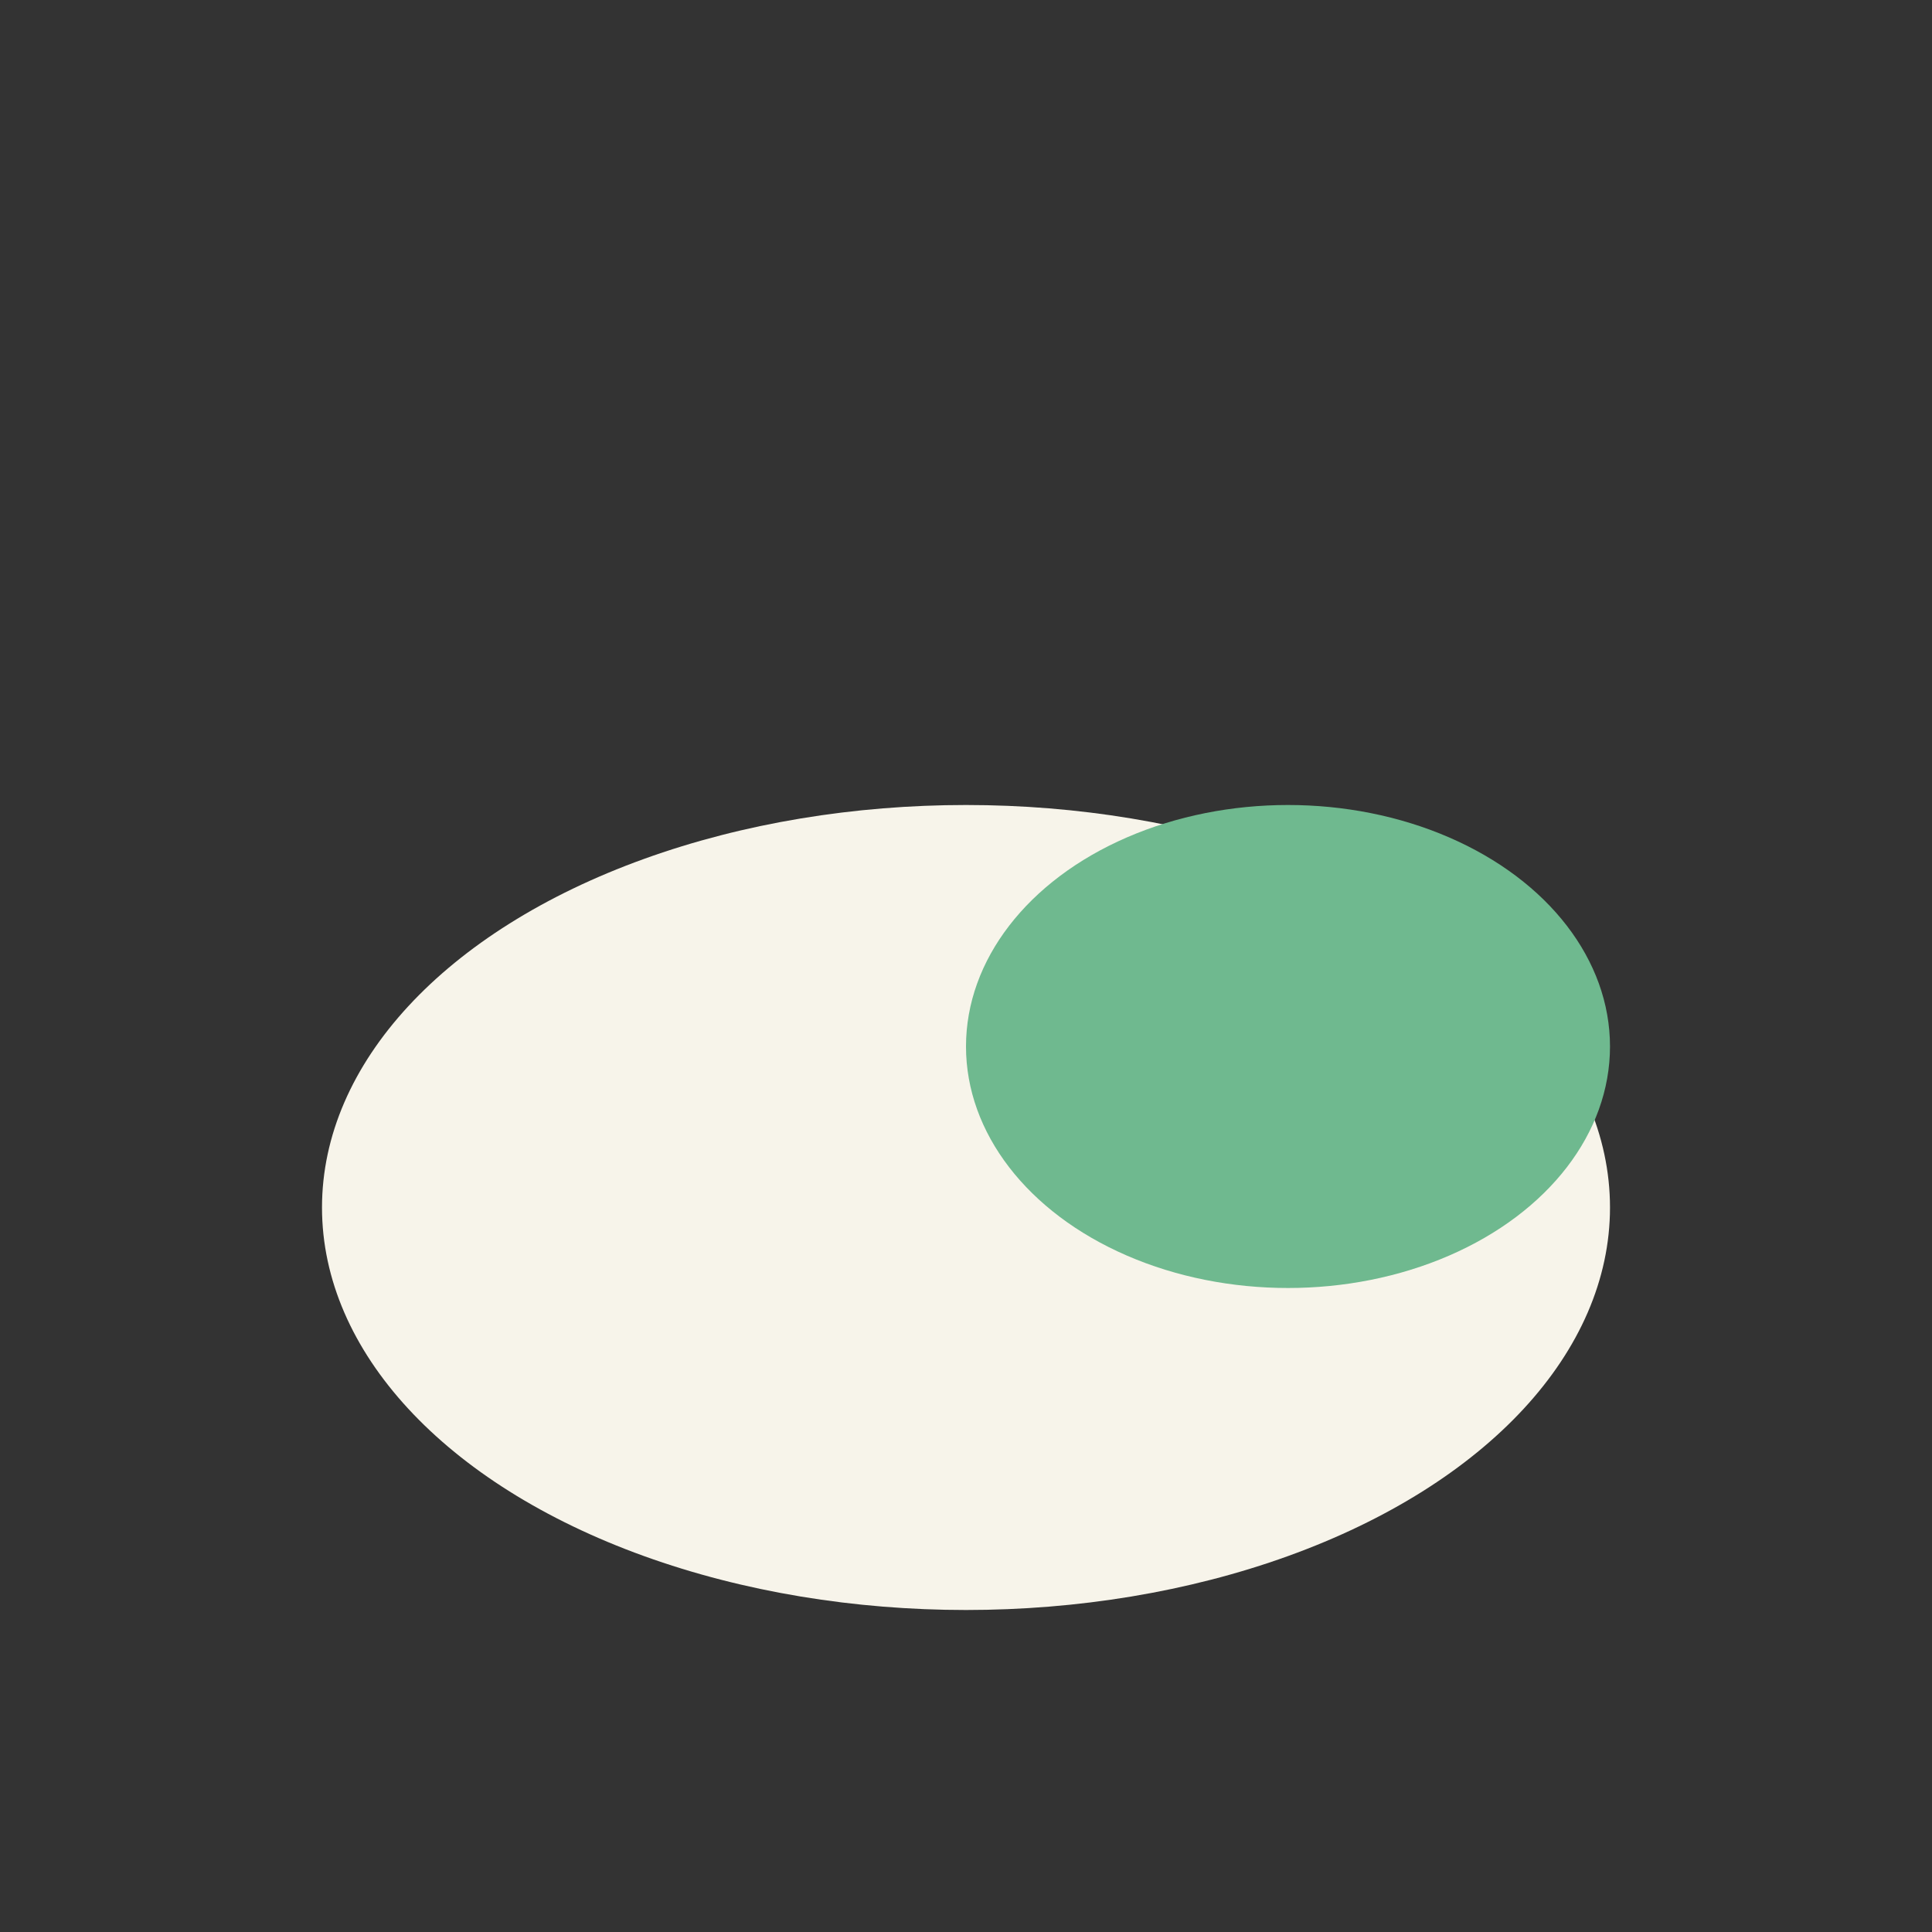 <?xml version="1.0" encoding="UTF-8"?>
<svg xmlns="http://www.w3.org/2000/svg" width="24" height="24" viewBox="0 0 24 24"><rect x="0" y="0" width="24" height="24" fill="#333333" stroke="none"/><ellipse cx="12" cy="15" rx="8" ry="5" fill="#F7F4EA"/><ellipse cx="16" cy="13" rx="4" ry="3" fill="#6FB98F"/></svg>